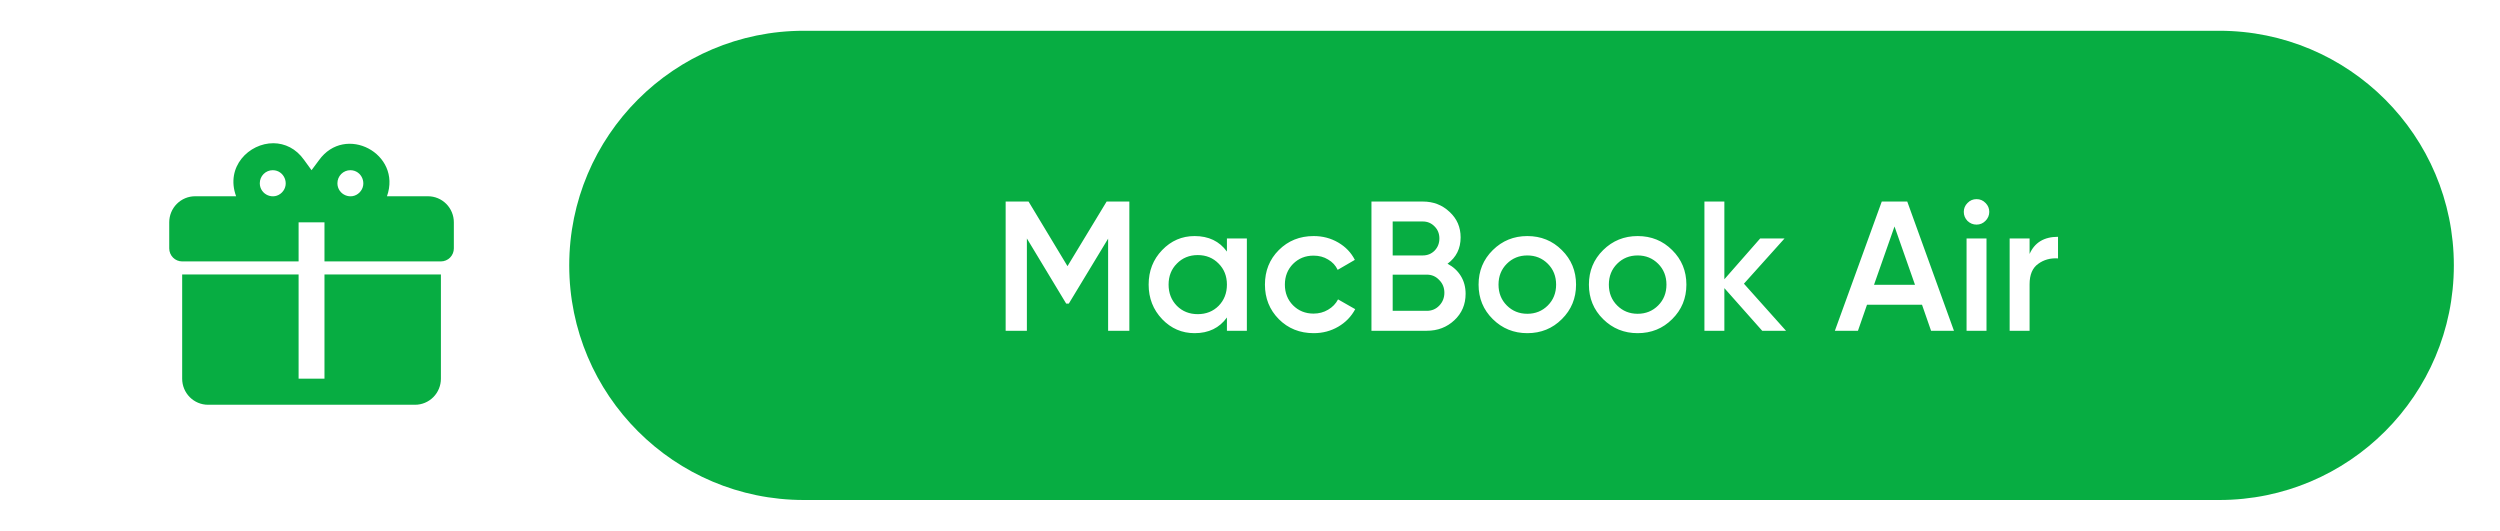 <svg width="325" height="69" viewBox="0 0 325 69" fill="none" xmlns="http://www.w3.org/2000/svg">
<path d="M0 34.5C0 15.446 15.446 0 34.5 0H290.5C309.554 0 325 15.446 325 34.5V34.5C325 53.554 309.554 69 290.5 69H34.5C15.446 69 0 53.554 0 34.5V34.5Z" fill="white"/>
<path d="M74 34.5C74 17.655 87.655 4 104.5 4H288.5C305.345 4 319 17.655 319 34.5V34.5C319 51.345 305.345 65 288.5 65H104.5C87.655 65 74 51.345 74 34.5V34.5Z" fill="#07AD42"/>
<g filter="url(#filter0_i_105_11915)">
<path d="M35.556 15C32.377 14.983 29.282 18.066 30.695 21.895H25.364C24.471 21.895 23.616 22.252 22.985 22.887C22.354 23.523 22 24.384 22 25.283V28.671C22 29.12 22.177 29.551 22.493 29.869C22.808 30.187 23.236 30.365 23.682 30.365H38.818V25.283H42.182V30.365H57.318C57.764 30.365 58.192 30.187 58.507 29.869C58.823 29.551 59 29.12 59 28.671V25.283C59 24.384 58.646 23.523 58.015 22.887C57.384 22.252 56.529 21.895 55.636 21.895H50.305C52.273 16.355 44.873 12.442 41.459 17.219L40.5 18.507L39.541 17.185C38.482 15.678 37.019 15.017 35.556 15ZM35.455 18.507C36.951 18.507 37.708 20.336 36.649 21.404C35.589 22.471 33.773 21.709 33.773 20.201C33.773 19.752 33.95 19.321 34.265 19.003C34.581 18.685 35.008 18.507 35.455 18.507ZM45.545 18.507C47.042 18.507 47.799 20.336 46.739 21.404C45.68 22.471 43.864 21.709 43.864 20.201C43.864 19.752 44.041 19.321 44.356 19.003C44.672 18.685 45.099 18.507 45.545 18.507ZM23.682 32.059V45.612C23.682 46.511 24.036 47.372 24.667 48.008C25.298 48.643 26.153 49 27.046 49H53.955C54.847 49 55.702 48.643 56.333 48.008C56.964 47.372 57.318 46.511 57.318 45.612V32.059H42.182V45.612H38.818V32.059H23.682Z" fill="#07AD42"/>
</g>
<path d="M146.815 26.2V43H144.055V31.024L138.943 39.472H138.607L133.495 31V43H130.735V26.2H133.711L138.775 34.6L143.863 26.2H146.815ZM159.5 31H162.092V43H159.5V41.272C158.524 42.632 157.124 43.312 155.3 43.312C153.652 43.312 152.244 42.704 151.076 41.488C149.908 40.256 149.324 38.76 149.324 37C149.324 35.224 149.908 33.728 151.076 32.512C152.244 31.296 153.652 30.688 155.3 30.688C157.124 30.688 158.524 31.36 159.5 32.704V31ZM152.996 39.76C153.716 40.48 154.62 40.84 155.708 40.84C156.796 40.84 157.7 40.48 158.42 39.76C159.14 39.024 159.5 38.104 159.5 37C159.5 35.896 159.14 34.984 158.42 34.264C157.7 33.528 156.796 33.16 155.708 33.16C154.62 33.16 153.716 33.528 152.996 34.264C152.276 34.984 151.916 35.896 151.916 37C151.916 38.104 152.276 39.024 152.996 39.76ZM170.778 43.312C168.97 43.312 167.458 42.704 166.242 41.488C165.042 40.272 164.442 38.776 164.442 37C164.442 35.208 165.042 33.712 166.242 32.512C167.458 31.296 168.97 30.688 170.778 30.688C171.946 30.688 173.01 30.968 173.97 31.528C174.93 32.088 175.65 32.84 176.13 33.784L173.898 35.08C173.626 34.504 173.21 34.056 172.65 33.736C172.106 33.4 171.474 33.232 170.754 33.232C169.698 33.232 168.81 33.592 168.09 34.312C167.386 35.032 167.034 35.928 167.034 37C167.034 38.072 167.386 38.968 168.09 39.688C168.81 40.408 169.698 40.768 170.754 40.768C171.458 40.768 172.09 40.6 172.65 40.264C173.226 39.928 173.658 39.48 173.946 38.92L176.178 40.192C175.666 41.152 174.93 41.912 173.97 42.472C173.01 43.032 171.946 43.312 170.778 43.312ZM188.177 34.288C188.913 34.672 189.489 35.2 189.905 35.872C190.321 36.544 190.529 37.32 190.529 38.2C190.529 39.576 190.041 40.72 189.065 41.632C188.089 42.544 186.897 43 185.489 43H178.289V26.2H184.961C186.337 26.2 187.497 26.648 188.441 27.544C189.401 28.424 189.881 29.528 189.881 30.856C189.881 32.312 189.313 33.456 188.177 34.288ZM184.961 28.792H181.049V33.208H184.961C185.569 33.208 186.081 33 186.497 32.584C186.913 32.152 187.121 31.624 187.121 31C187.121 30.376 186.913 29.856 186.497 29.44C186.081 29.008 185.569 28.792 184.961 28.792ZM185.489 40.408C186.129 40.408 186.665 40.184 187.097 39.736C187.545 39.272 187.769 38.712 187.769 38.056C187.769 37.4 187.545 36.848 187.097 36.4C186.665 35.936 186.129 35.704 185.489 35.704H181.049V40.408H185.489ZM198.551 43.312C196.791 43.312 195.295 42.704 194.063 41.488C192.831 40.272 192.215 38.776 192.215 37C192.215 35.224 192.831 33.728 194.063 32.512C195.295 31.296 196.791 30.688 198.551 30.688C200.327 30.688 201.823 31.296 203.039 32.512C204.271 33.728 204.887 35.224 204.887 37C204.887 38.776 204.271 40.272 203.039 41.488C201.823 42.704 200.327 43.312 198.551 43.312ZM195.887 39.712C196.607 40.432 197.495 40.792 198.551 40.792C199.607 40.792 200.495 40.432 201.215 39.712C201.935 38.992 202.295 38.088 202.295 37C202.295 35.912 201.935 35.008 201.215 34.288C200.495 33.568 199.607 33.208 198.551 33.208C197.495 33.208 196.607 33.568 195.887 34.288C195.167 35.008 194.807 35.912 194.807 37C194.807 38.088 195.167 38.992 195.887 39.712ZM212.895 43.312C211.135 43.312 209.639 42.704 208.407 41.488C207.175 40.272 206.559 38.776 206.559 37C206.559 35.224 207.175 33.728 208.407 32.512C209.639 31.296 211.135 30.688 212.895 30.688C214.671 30.688 216.167 31.296 217.383 32.512C218.615 33.728 219.231 35.224 219.231 37C219.231 38.776 218.615 40.272 217.383 41.488C216.167 42.704 214.671 43.312 212.895 43.312ZM210.231 39.712C210.951 40.432 211.839 40.792 212.895 40.792C213.951 40.792 214.839 40.432 215.559 39.712C216.279 38.992 216.639 38.088 216.639 37C216.639 35.912 216.279 35.008 215.559 34.288C214.839 33.568 213.951 33.208 212.895 33.208C211.839 33.208 210.951 33.568 210.231 34.288C209.511 35.008 209.151 35.912 209.151 37C209.151 38.088 209.511 38.992 210.231 39.712ZM232.182 43H229.087L224.167 37.456V43H221.575V26.2H224.167V36.304L228.823 31H231.991L226.711 36.88L232.182 43ZM251.038 43L249.862 39.616H242.71L241.534 43H238.534L244.63 26.2H247.942L254.014 43H251.038ZM243.622 37.024H248.95L246.286 29.44L243.622 37.024ZM258.101 28.72C257.781 29.04 257.397 29.2 256.949 29.2C256.501 29.2 256.109 29.04 255.773 28.72C255.453 28.384 255.293 27.992 255.293 27.544C255.293 27.096 255.453 26.712 255.773 26.392C256.093 26.056 256.485 25.888 256.949 25.888C257.413 25.888 257.805 26.056 258.125 26.392C258.445 26.712 258.605 27.096 258.605 27.544C258.605 27.992 258.437 28.384 258.101 28.72ZM255.653 43V31H258.245V43H255.653ZM263.846 33.016C264.502 31.528 265.734 30.784 267.542 30.784V33.592C266.55 33.528 265.686 33.768 264.95 34.312C264.214 34.84 263.846 35.72 263.846 36.952V43H261.254V31H263.846V33.016Z" fill="white"/>
<defs>
<filter id="filter0_i_105_11915" x="22" y="15" width="37" height="37.619" filterUnits="userSpaceOnUse" color-interpolation-filters="sRGB">
<feFlood flood-opacity="0" result="BackgroundImageFix"/>
<feBlend mode="normal" in="SourceGraphic" in2="BackgroundImageFix" result="shape"/>
<feColorMatrix in="SourceAlpha" type="matrix" values="0 0 0 0 0 0 0 0 0 0 0 0 0 0 0 0 0 0 127 0" result="hardAlpha"/>
<feOffset dy="3.619"/>
<feGaussianBlur stdDeviation="1.809"/>
<feComposite in2="hardAlpha" operator="arithmetic" k2="-1" k3="1"/>
<feColorMatrix type="matrix" values="0 0 0 0 0 0 0 0 0 0 0 0 0 0 0 0 0 0 0.25 0"/>
<feBlend mode="normal" in2="shape" result="effect1_innerShadow_105_11915"/>
</filter>
</defs>
</svg>
